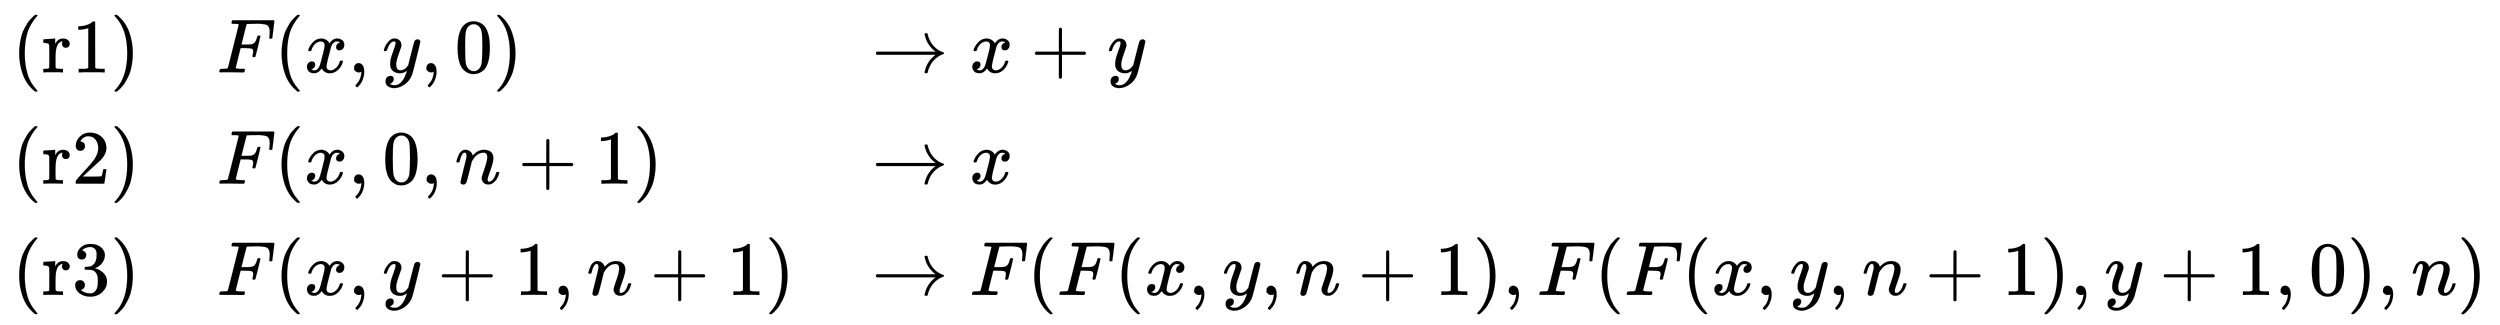 <svg xmlns:xlink="http://www.w3.org/1999/xlink" width="75.705ex" height="9.843ex" style="vertical-align: -4.338ex;" viewBox="0 -2370 32595.2 4237.8" role="img" focusable="false" xmlns="http://www.w3.org/2000/svg" aria-labelledby="MathJax-SVG-1-Title">
<title id="MathJax-SVG-1-Title">{\displaystyle {\begin{array}{lll}{\text{(r1)}}&amp;F(x,y,0)&amp;\rightarrow x+y\\{\text{(r2)}}&amp;F(x,0,n+1)&amp;\rightarrow x\\{\text{(r3)}}&amp;F(x,y+1,n+1)&amp;\rightarrow F(F(x,y,n+1),F(F(x,y,n+1),y+1,0),n)\\\end{array}}}</title>
<defs aria-hidden="true">
<path stroke-width="1" id="E1-MJMAIN-28" d="M94 250Q94 319 104 381T127 488T164 576T202 643T244 695T277 729T302 750H315H319Q333 750 333 741Q333 738 316 720T275 667T226 581T184 443T167 250T184 58T225 -81T274 -167T316 -220T333 -241Q333 -250 318 -250H315H302L274 -226Q180 -141 137 -14T94 250Z"></path>
<path stroke-width="1" id="E1-MJMAIN-72" d="M36 46H50Q89 46 97 60V68Q97 77 97 91T98 122T98 161T98 203Q98 234 98 269T98 328L97 351Q94 370 83 376T38 385H20V408Q20 431 22 431L32 432Q42 433 60 434T96 436Q112 437 131 438T160 441T171 442H174V373Q213 441 271 441H277Q322 441 343 419T364 373Q364 352 351 337T313 322Q288 322 276 338T263 372Q263 381 265 388T270 400T273 405Q271 407 250 401Q234 393 226 386Q179 341 179 207V154Q179 141 179 127T179 101T180 81T180 66V61Q181 59 183 57T188 54T193 51T200 49T207 48T216 47T225 47T235 46T245 46H276V0H267Q249 3 140 3Q37 3 28 0H20V46H36Z"></path>
<path stroke-width="1" id="E1-MJMAIN-31" d="M213 578L200 573Q186 568 160 563T102 556H83V602H102Q149 604 189 617T245 641T273 663Q275 666 285 666Q294 666 302 660V361L303 61Q310 54 315 52T339 48T401 46H427V0H416Q395 3 257 3Q121 3 100 0H88V46H114Q136 46 152 46T177 47T193 50T201 52T207 57T213 61V578Z"></path>
<path stroke-width="1" id="E1-MJMAIN-29" d="M60 749L64 750Q69 750 74 750H86L114 726Q208 641 251 514T294 250Q294 182 284 119T261 12T224 -76T186 -143T145 -194T113 -227T90 -246Q87 -249 86 -250H74Q66 -250 63 -250T58 -247T55 -238Q56 -237 66 -225Q221 -64 221 250T66 725Q56 737 55 738Q55 746 60 749Z"></path>
<path stroke-width="1" id="E1-MJMATHI-46" d="M48 1Q31 1 31 11Q31 13 34 25Q38 41 42 43T65 46Q92 46 125 49Q139 52 144 61Q146 66 215 342T285 622Q285 629 281 629Q273 632 228 634H197Q191 640 191 642T193 659Q197 676 203 680H742Q749 676 749 669Q749 664 736 557T722 447Q720 440 702 440H690Q683 445 683 453Q683 454 686 477T689 530Q689 560 682 579T663 610T626 626T575 633T503 634H480Q398 633 393 631Q388 629 386 623Q385 622 352 492L320 363H375Q378 363 398 363T426 364T448 367T472 374T489 386Q502 398 511 419T524 457T529 475Q532 480 548 480H560Q567 475 567 470Q567 467 536 339T502 207Q500 200 482 200H470Q463 206 463 212Q463 215 468 234T473 274Q473 303 453 310T364 317H309L277 190Q245 66 245 60Q245 46 334 46H359Q365 40 365 39T363 19Q359 6 353 0H336Q295 2 185 2Q120 2 86 2T48 1Z"></path>
<path stroke-width="1" id="E1-MJMATHI-78" d="M52 289Q59 331 106 386T222 442Q257 442 286 424T329 379Q371 442 430 442Q467 442 494 420T522 361Q522 332 508 314T481 292T458 288Q439 288 427 299T415 328Q415 374 465 391Q454 404 425 404Q412 404 406 402Q368 386 350 336Q290 115 290 78Q290 50 306 38T341 26Q378 26 414 59T463 140Q466 150 469 151T485 153H489Q504 153 504 145Q504 144 502 134Q486 77 440 33T333 -11Q263 -11 227 52Q186 -10 133 -10H127Q78 -10 57 16T35 71Q35 103 54 123T99 143Q142 143 142 101Q142 81 130 66T107 46T94 41L91 40Q91 39 97 36T113 29T132 26Q168 26 194 71Q203 87 217 139T245 247T261 313Q266 340 266 352Q266 380 251 392T217 404Q177 404 142 372T93 290Q91 281 88 280T72 278H58Q52 284 52 289Z"></path>
<path stroke-width="1" id="E1-MJMAIN-2C" d="M78 35T78 60T94 103T137 121Q165 121 187 96T210 8Q210 -27 201 -60T180 -117T154 -158T130 -185T117 -194Q113 -194 104 -185T95 -172Q95 -168 106 -156T131 -126T157 -76T173 -3V9L172 8Q170 7 167 6T161 3T152 1T140 0Q113 0 96 17Z"></path>
<path stroke-width="1" id="E1-MJMATHI-79" d="M21 287Q21 301 36 335T84 406T158 442Q199 442 224 419T250 355Q248 336 247 334Q247 331 231 288T198 191T182 105Q182 62 196 45T238 27Q261 27 281 38T312 61T339 94Q339 95 344 114T358 173T377 247Q415 397 419 404Q432 431 462 431Q475 431 483 424T494 412T496 403Q496 390 447 193T391 -23Q363 -106 294 -155T156 -205Q111 -205 77 -183T43 -117Q43 -95 50 -80T69 -58T89 -48T106 -45Q150 -45 150 -87Q150 -107 138 -122T115 -142T102 -147L99 -148Q101 -153 118 -160T152 -167H160Q177 -167 186 -165Q219 -156 247 -127T290 -65T313 -9T321 21L315 17Q309 13 296 6T270 -6Q250 -11 231 -11Q185 -11 150 11T104 82Q103 89 103 113Q103 170 138 262T173 379Q173 380 173 381Q173 390 173 393T169 400T158 404H154Q131 404 112 385T82 344T65 302T57 280Q55 278 41 278H27Q21 284 21 287Z"></path>
<path stroke-width="1" id="E1-MJMAIN-30" d="M96 585Q152 666 249 666Q297 666 345 640T423 548Q460 465 460 320Q460 165 417 83Q397 41 362 16T301 -15T250 -22Q224 -22 198 -16T137 16T82 83Q39 165 39 320Q39 494 96 585ZM321 597Q291 629 250 629Q208 629 178 597Q153 571 145 525T137 333Q137 175 145 125T181 46Q209 16 250 16Q290 16 318 46Q347 76 354 130T362 333Q362 478 354 524T321 597Z"></path>
<path stroke-width="1" id="E1-MJMAIN-2192" d="M56 237T56 250T70 270H835Q719 357 692 493Q692 494 692 496T691 499Q691 511 708 511H711Q720 511 723 510T729 506T732 497T735 481T743 456Q765 389 816 336T935 261Q944 258 944 250Q944 244 939 241T915 231T877 212Q836 186 806 152T761 85T740 35T732 4Q730 -6 727 -8T711 -11Q691 -11 691 0Q691 7 696 25Q728 151 835 230H70Q56 237 56 250Z"></path>
<path stroke-width="1" id="E1-MJMAIN-2B" d="M56 237T56 250T70 270H369V420L370 570Q380 583 389 583Q402 583 409 568V270H707Q722 262 722 250T707 230H409V-68Q401 -82 391 -82H389H387Q375 -82 369 -68V230H70Q56 237 56 250Z"></path>
<path stroke-width="1" id="E1-MJMAIN-32" d="M109 429Q82 429 66 447T50 491Q50 562 103 614T235 666Q326 666 387 610T449 465Q449 422 429 383T381 315T301 241Q265 210 201 149L142 93L218 92Q375 92 385 97Q392 99 409 186V189H449V186Q448 183 436 95T421 3V0H50V19V31Q50 38 56 46T86 81Q115 113 136 137Q145 147 170 174T204 211T233 244T261 278T284 308T305 340T320 369T333 401T340 431T343 464Q343 527 309 573T212 619Q179 619 154 602T119 569T109 550Q109 549 114 549Q132 549 151 535T170 489Q170 464 154 447T109 429Z"></path>
<path stroke-width="1" id="E1-MJMATHI-6E" d="M21 287Q22 293 24 303T36 341T56 388T89 425T135 442Q171 442 195 424T225 390T231 369Q231 367 232 367L243 378Q304 442 382 442Q436 442 469 415T503 336T465 179T427 52Q427 26 444 26Q450 26 453 27Q482 32 505 65T540 145Q542 153 560 153Q580 153 580 145Q580 144 576 130Q568 101 554 73T508 17T439 -10Q392 -10 371 17T350 73Q350 92 386 193T423 345Q423 404 379 404H374Q288 404 229 303L222 291L189 157Q156 26 151 16Q138 -11 108 -11Q95 -11 87 -5T76 7T74 17Q74 30 112 180T152 343Q153 348 153 366Q153 405 129 405Q91 405 66 305Q60 285 60 284Q58 278 41 278H27Q21 284 21 287Z"></path>
<path stroke-width="1" id="E1-MJMAIN-33" d="M127 463Q100 463 85 480T69 524Q69 579 117 622T233 665Q268 665 277 664Q351 652 390 611T430 522Q430 470 396 421T302 350L299 348Q299 347 308 345T337 336T375 315Q457 262 457 175Q457 96 395 37T238 -22Q158 -22 100 21T42 130Q42 158 60 175T105 193Q133 193 151 175T169 130Q169 119 166 110T159 94T148 82T136 74T126 70T118 67L114 66Q165 21 238 21Q293 21 321 74Q338 107 338 175V195Q338 290 274 322Q259 328 213 329L171 330L168 332Q166 335 166 348Q166 366 174 366Q202 366 232 371Q266 376 294 413T322 525V533Q322 590 287 612Q265 626 240 626Q208 626 181 615T143 592T132 580H135Q138 579 143 578T153 573T165 566T175 555T183 540T186 520Q186 498 172 481T127 463Z"></path>
</defs>
<g stroke="currentColor" fill="currentColor" stroke-width="0" transform="matrix(1 0 0 -1 0 0)" aria-hidden="true">
<g transform="translate(167,0)">
<g transform="translate(-11,0)">
<g transform="translate(0,1426)">
 <use xlink:href="#E1-MJMAIN-28"></use>
 <use xlink:href="#E1-MJMAIN-72" x="389" y="0"></use>
 <use xlink:href="#E1-MJMAIN-31" x="782" y="0"></use>
 <use xlink:href="#E1-MJMAIN-29" x="1282" y="0"></use>
</g>
<g transform="translate(0,-25)">
 <use xlink:href="#E1-MJMAIN-28"></use>
 <use xlink:href="#E1-MJMAIN-72" x="389" y="0"></use>
 <use xlink:href="#E1-MJMAIN-32" x="782" y="0"></use>
 <use xlink:href="#E1-MJMAIN-29" x="1282" y="0"></use>
</g>
<g transform="translate(0,-1476)">
 <use xlink:href="#E1-MJMAIN-28"></use>
 <use xlink:href="#E1-MJMAIN-72" x="389" y="0"></use>
 <use xlink:href="#E1-MJMAIN-33" x="782" y="0"></use>
 <use xlink:href="#E1-MJMAIN-29" x="1282" y="0"></use>
</g>
</g>
<g transform="translate(2661,0)">
<g transform="translate(0,1426)">
 <use xlink:href="#E1-MJMATHI-46" x="0" y="0"></use>
 <use xlink:href="#E1-MJMAIN-28" x="749" y="0"></use>
 <use xlink:href="#E1-MJMATHI-78" x="1139" y="0"></use>
 <use xlink:href="#E1-MJMAIN-2C" x="1711" y="0"></use>
 <use xlink:href="#E1-MJMATHI-79" x="2156" y="0"></use>
 <use xlink:href="#E1-MJMAIN-2C" x="2654" y="0"></use>
 <use xlink:href="#E1-MJMAIN-30" x="3099" y="0"></use>
 <use xlink:href="#E1-MJMAIN-29" x="3599" y="0"></use>
</g>
<g transform="translate(0,-25)">
 <use xlink:href="#E1-MJMATHI-46" x="0" y="0"></use>
 <use xlink:href="#E1-MJMAIN-28" x="749" y="0"></use>
 <use xlink:href="#E1-MJMATHI-78" x="1139" y="0"></use>
 <use xlink:href="#E1-MJMAIN-2C" x="1711" y="0"></use>
 <use xlink:href="#E1-MJMAIN-30" x="2156" y="0"></use>
 <use xlink:href="#E1-MJMAIN-2C" x="2657" y="0"></use>
 <use xlink:href="#E1-MJMATHI-6E" x="3102" y="0"></use>
 <use xlink:href="#E1-MJMAIN-2B" x="3925" y="0"></use>
 <use xlink:href="#E1-MJMAIN-31" x="4925" y="0"></use>
 <use xlink:href="#E1-MJMAIN-29" x="5426" y="0"></use>
</g>
<g transform="translate(0,-1476)">
 <use xlink:href="#E1-MJMATHI-46" x="0" y="0"></use>
 <use xlink:href="#E1-MJMAIN-28" x="749" y="0"></use>
 <use xlink:href="#E1-MJMATHI-78" x="1139" y="0"></use>
 <use xlink:href="#E1-MJMAIN-2C" x="1711" y="0"></use>
 <use xlink:href="#E1-MJMATHI-79" x="2156" y="0"></use>
 <use xlink:href="#E1-MJMAIN-2B" x="2876" y="0"></use>
 <use xlink:href="#E1-MJMAIN-31" x="3877" y="0"></use>
 <use xlink:href="#E1-MJMAIN-2C" x="4377" y="0"></use>
 <use xlink:href="#E1-MJMATHI-6E" x="4822" y="0"></use>
 <use xlink:href="#E1-MJMAIN-2B" x="5645" y="0"></use>
 <use xlink:href="#E1-MJMAIN-31" x="6646" y="0"></use>
 <use xlink:href="#E1-MJMAIN-29" x="7146" y="0"></use>
</g>
</g>
<g transform="translate(11197,0)">
<g transform="translate(0,1426)">
 <use xlink:href="#E1-MJMAIN-2192" x="0" y="0"></use>
 <use xlink:href="#E1-MJMATHI-78" x="1278" y="0"></use>
 <use xlink:href="#E1-MJMAIN-2B" x="2073" y="0"></use>
 <use xlink:href="#E1-MJMATHI-79" x="3073" y="0"></use>
</g>
<g transform="translate(0,-25)">
 <use xlink:href="#E1-MJMAIN-2192" x="0" y="0"></use>
 <use xlink:href="#E1-MJMATHI-78" x="1278" y="0"></use>
</g>
<g transform="translate(0,-1476)">
 <use xlink:href="#E1-MJMAIN-2192" x="0" y="0"></use>
 <use xlink:href="#E1-MJMATHI-46" x="1278" y="0"></use>
 <use xlink:href="#E1-MJMAIN-28" x="2027" y="0"></use>
 <use xlink:href="#E1-MJMATHI-46" x="2417" y="0"></use>
 <use xlink:href="#E1-MJMAIN-28" x="3166" y="0"></use>
 <use xlink:href="#E1-MJMATHI-78" x="3556" y="0"></use>
 <use xlink:href="#E1-MJMAIN-2C" x="4128" y="0"></use>
 <use xlink:href="#E1-MJMATHI-79" x="4573" y="0"></use>
 <use xlink:href="#E1-MJMAIN-2C" x="5071" y="0"></use>
 <use xlink:href="#E1-MJMATHI-6E" x="5516" y="0"></use>
 <use xlink:href="#E1-MJMAIN-2B" x="6339" y="0"></use>
 <use xlink:href="#E1-MJMAIN-31" x="7340" y="0"></use>
 <use xlink:href="#E1-MJMAIN-29" x="7840" y="0"></use>
 <use xlink:href="#E1-MJMAIN-2C" x="8230" y="0"></use>
 <use xlink:href="#E1-MJMATHI-46" x="8675" y="0"></use>
 <use xlink:href="#E1-MJMAIN-28" x="9424" y="0"></use>
 <use xlink:href="#E1-MJMATHI-46" x="9814" y="0"></use>
 <use xlink:href="#E1-MJMAIN-28" x="10563" y="0"></use>
 <use xlink:href="#E1-MJMATHI-78" x="10953" y="0"></use>
 <use xlink:href="#E1-MJMAIN-2C" x="11525" y="0"></use>
 <use xlink:href="#E1-MJMATHI-79" x="11970" y="0"></use>
 <use xlink:href="#E1-MJMAIN-2C" x="12468" y="0"></use>
 <use xlink:href="#E1-MJMATHI-6E" x="12913" y="0"></use>
 <use xlink:href="#E1-MJMAIN-2B" x="13736" y="0"></use>
 <use xlink:href="#E1-MJMAIN-31" x="14737" y="0"></use>
 <use xlink:href="#E1-MJMAIN-29" x="15237" y="0"></use>
 <use xlink:href="#E1-MJMAIN-2C" x="15627" y="0"></use>
 <use xlink:href="#E1-MJMATHI-79" x="16072" y="0"></use>
 <use xlink:href="#E1-MJMAIN-2B" x="16791" y="0"></use>
 <use xlink:href="#E1-MJMAIN-31" x="17792" y="0"></use>
 <use xlink:href="#E1-MJMAIN-2C" x="18293" y="0"></use>
 <use xlink:href="#E1-MJMAIN-30" x="18738" y="0"></use>
 <use xlink:href="#E1-MJMAIN-29" x="19238" y="0"></use>
 <use xlink:href="#E1-MJMAIN-2C" x="19628" y="0"></use>
 <use xlink:href="#E1-MJMATHI-6E" x="20073" y="0"></use>
 <use xlink:href="#E1-MJMAIN-29" x="20673" y="0"></use>
</g>
</g>
</g>
</g>
</svg>